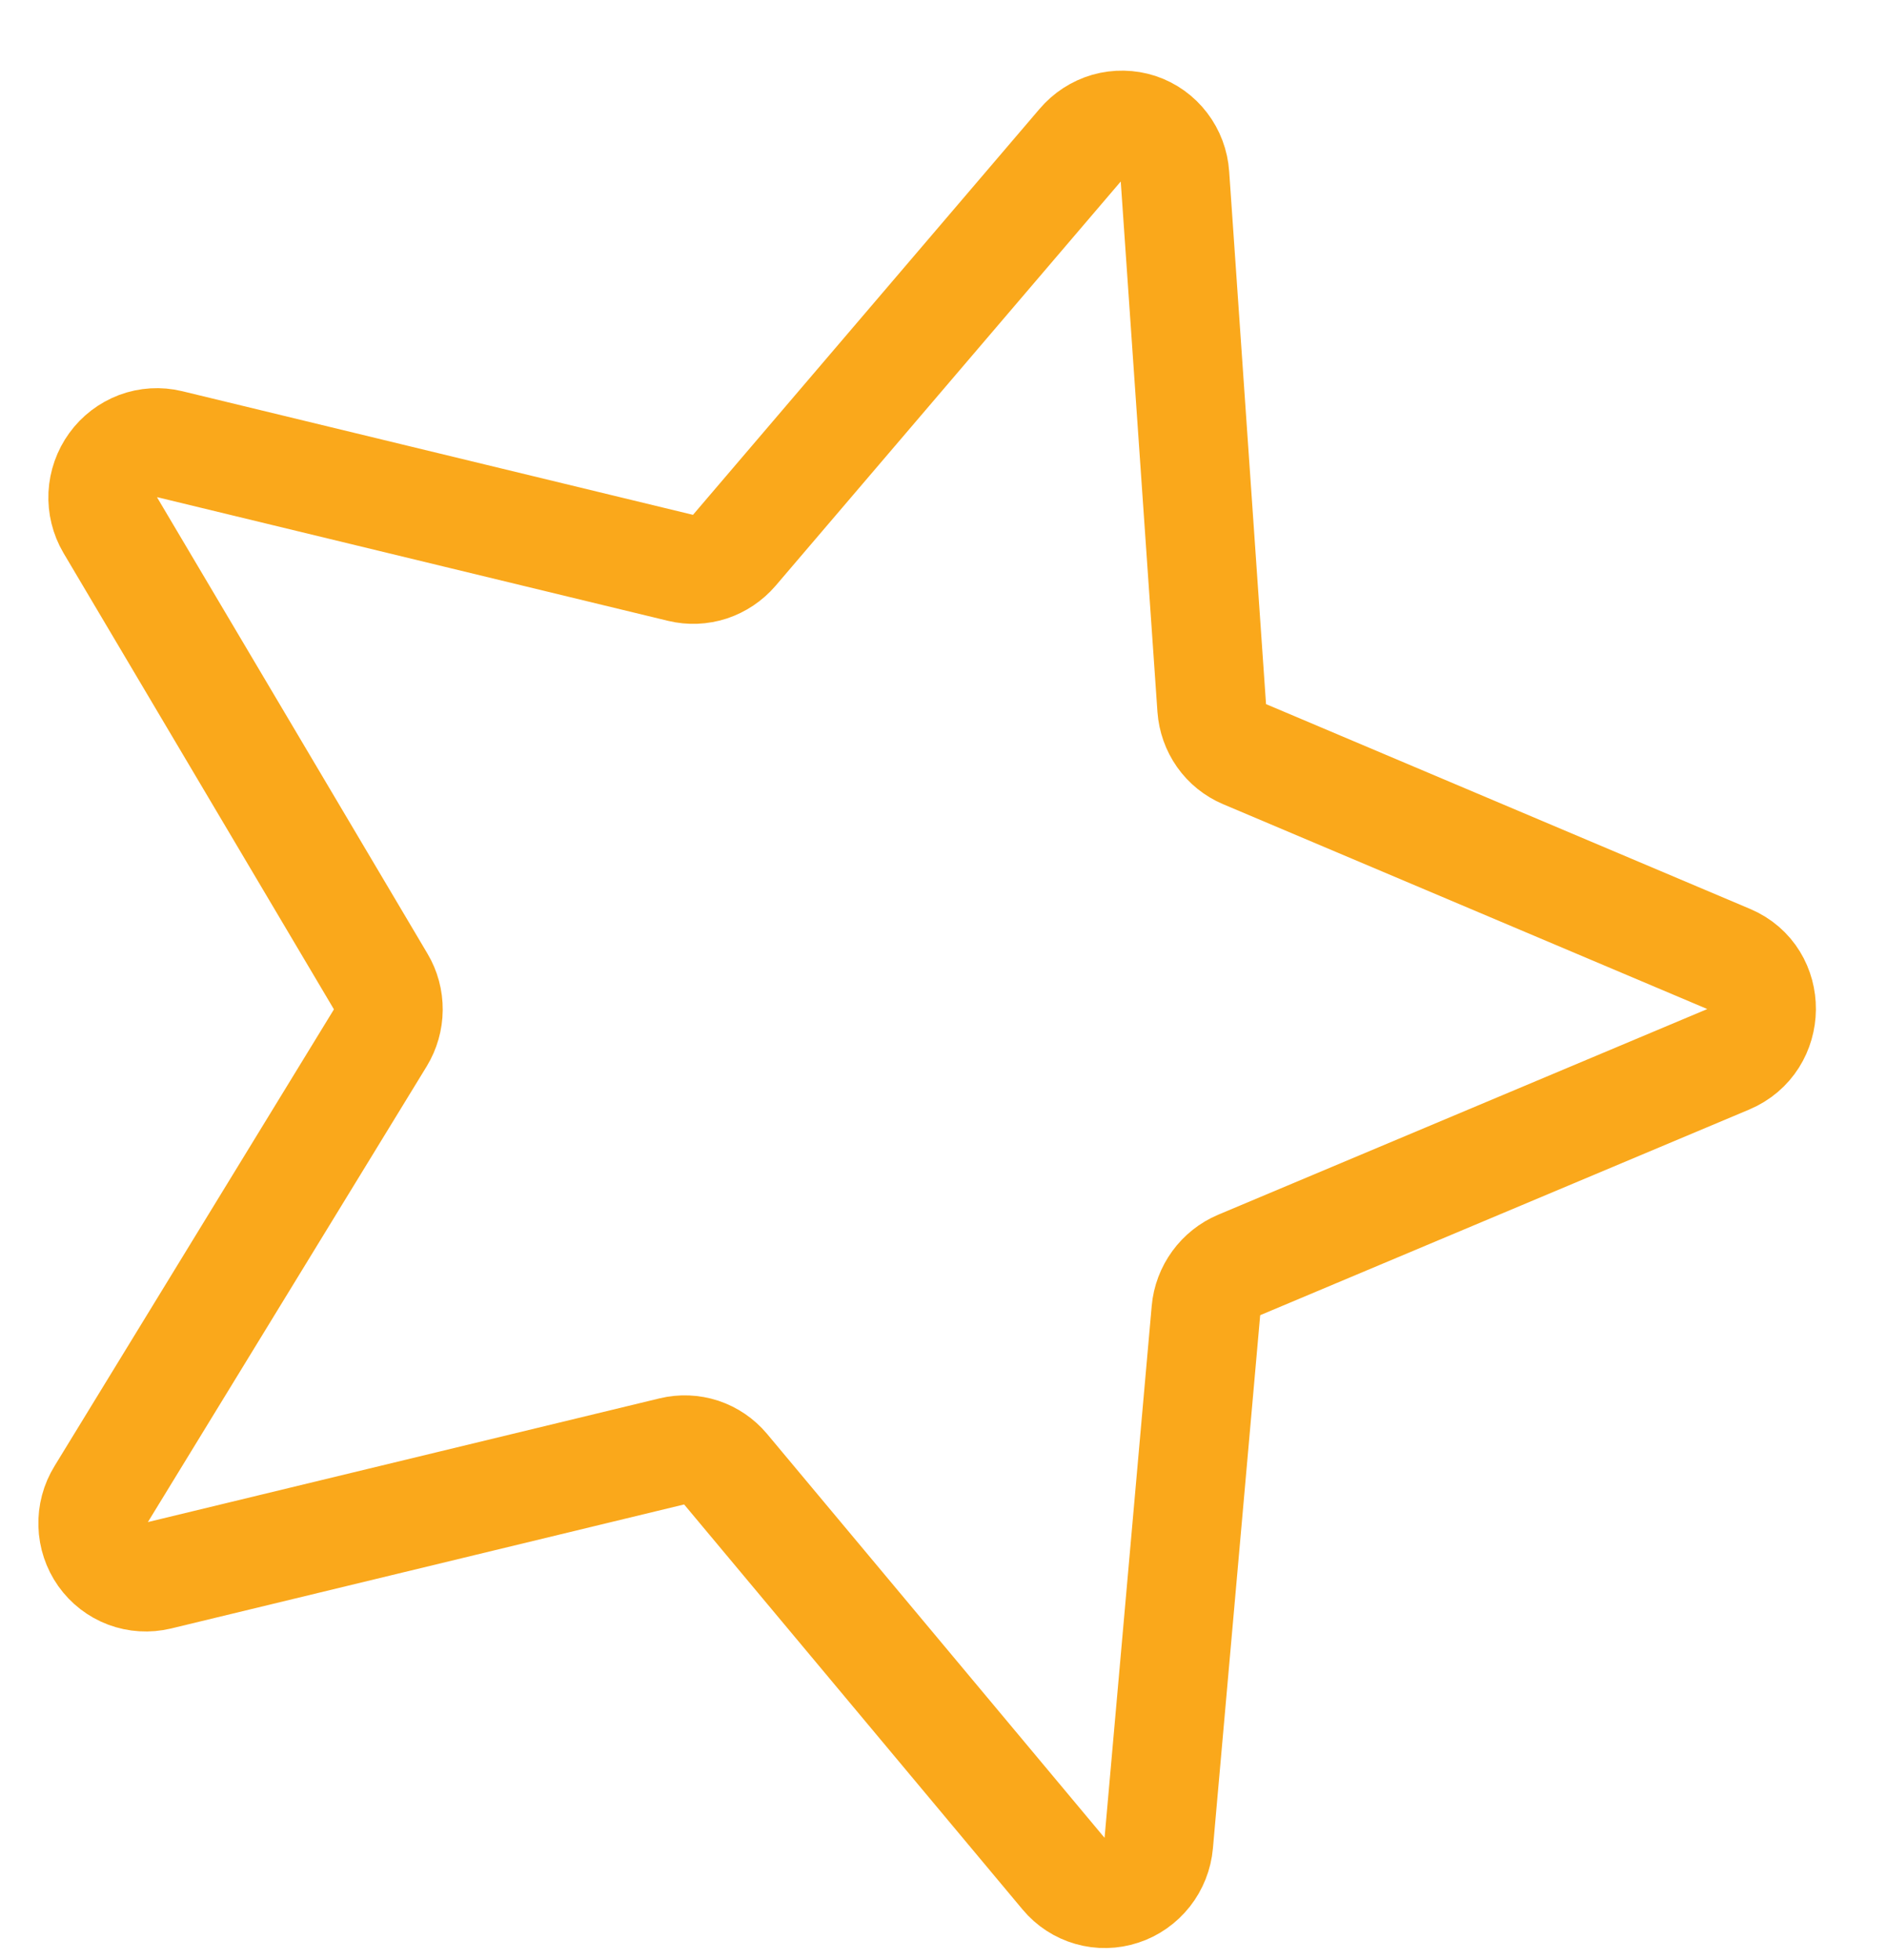 <svg width="26" height="27" viewBox="0 0 26 27" fill="none" xmlns="http://www.w3.org/2000/svg">
<path d="M14.894 1.987C14.99 1.874 15.116 1.792 15.257 1.751C15.398 1.711 15.548 1.714 15.687 1.759C15.825 1.805 15.947 1.892 16.036 2.009C16.125 2.125 16.178 2.266 16.188 2.414L16.696 9.754C16.706 9.891 16.753 10.023 16.831 10.134C16.91 10.246 17.018 10.333 17.143 10.386L23.822 13.211C24.426 13.466 24.418 14.338 23.809 14.593L17.075 17.424C16.949 17.477 16.84 17.564 16.759 17.675C16.678 17.786 16.628 17.917 16.616 18.054L15.965 25.395C15.952 25.543 15.896 25.683 15.805 25.799C15.713 25.915 15.59 26.002 15.451 26.047C15.312 26.093 15.163 26.096 15.024 26.056C14.884 26.016 14.759 25.935 14.665 25.822L9.993 20.232C9.905 20.127 9.791 20.05 9.663 20.007C9.534 19.965 9.396 19.959 9.264 19.991L2.181 21.703C2.039 21.737 1.89 21.728 1.754 21.677C1.618 21.626 1.5 21.535 1.415 21.415C1.331 21.296 1.283 21.153 1.279 21.006C1.274 20.858 1.313 20.712 1.391 20.586L5.239 14.298C5.31 14.181 5.349 14.046 5.35 13.908C5.351 13.771 5.315 13.636 5.245 13.519L1.52 7.235C1.446 7.109 1.41 6.963 1.417 6.815C1.425 6.667 1.475 6.525 1.562 6.405C1.648 6.286 1.768 6.195 1.905 6.143C2.042 6.092 2.191 6.083 2.332 6.117L9.381 7.823C9.513 7.855 9.651 7.849 9.781 7.807C9.91 7.764 10.026 7.686 10.116 7.582L14.894 1.987Z" stroke="#FAA81B" stroke-width="1.5" stroke-linecap="round" stroke-linejoin="round"/>
</svg>
